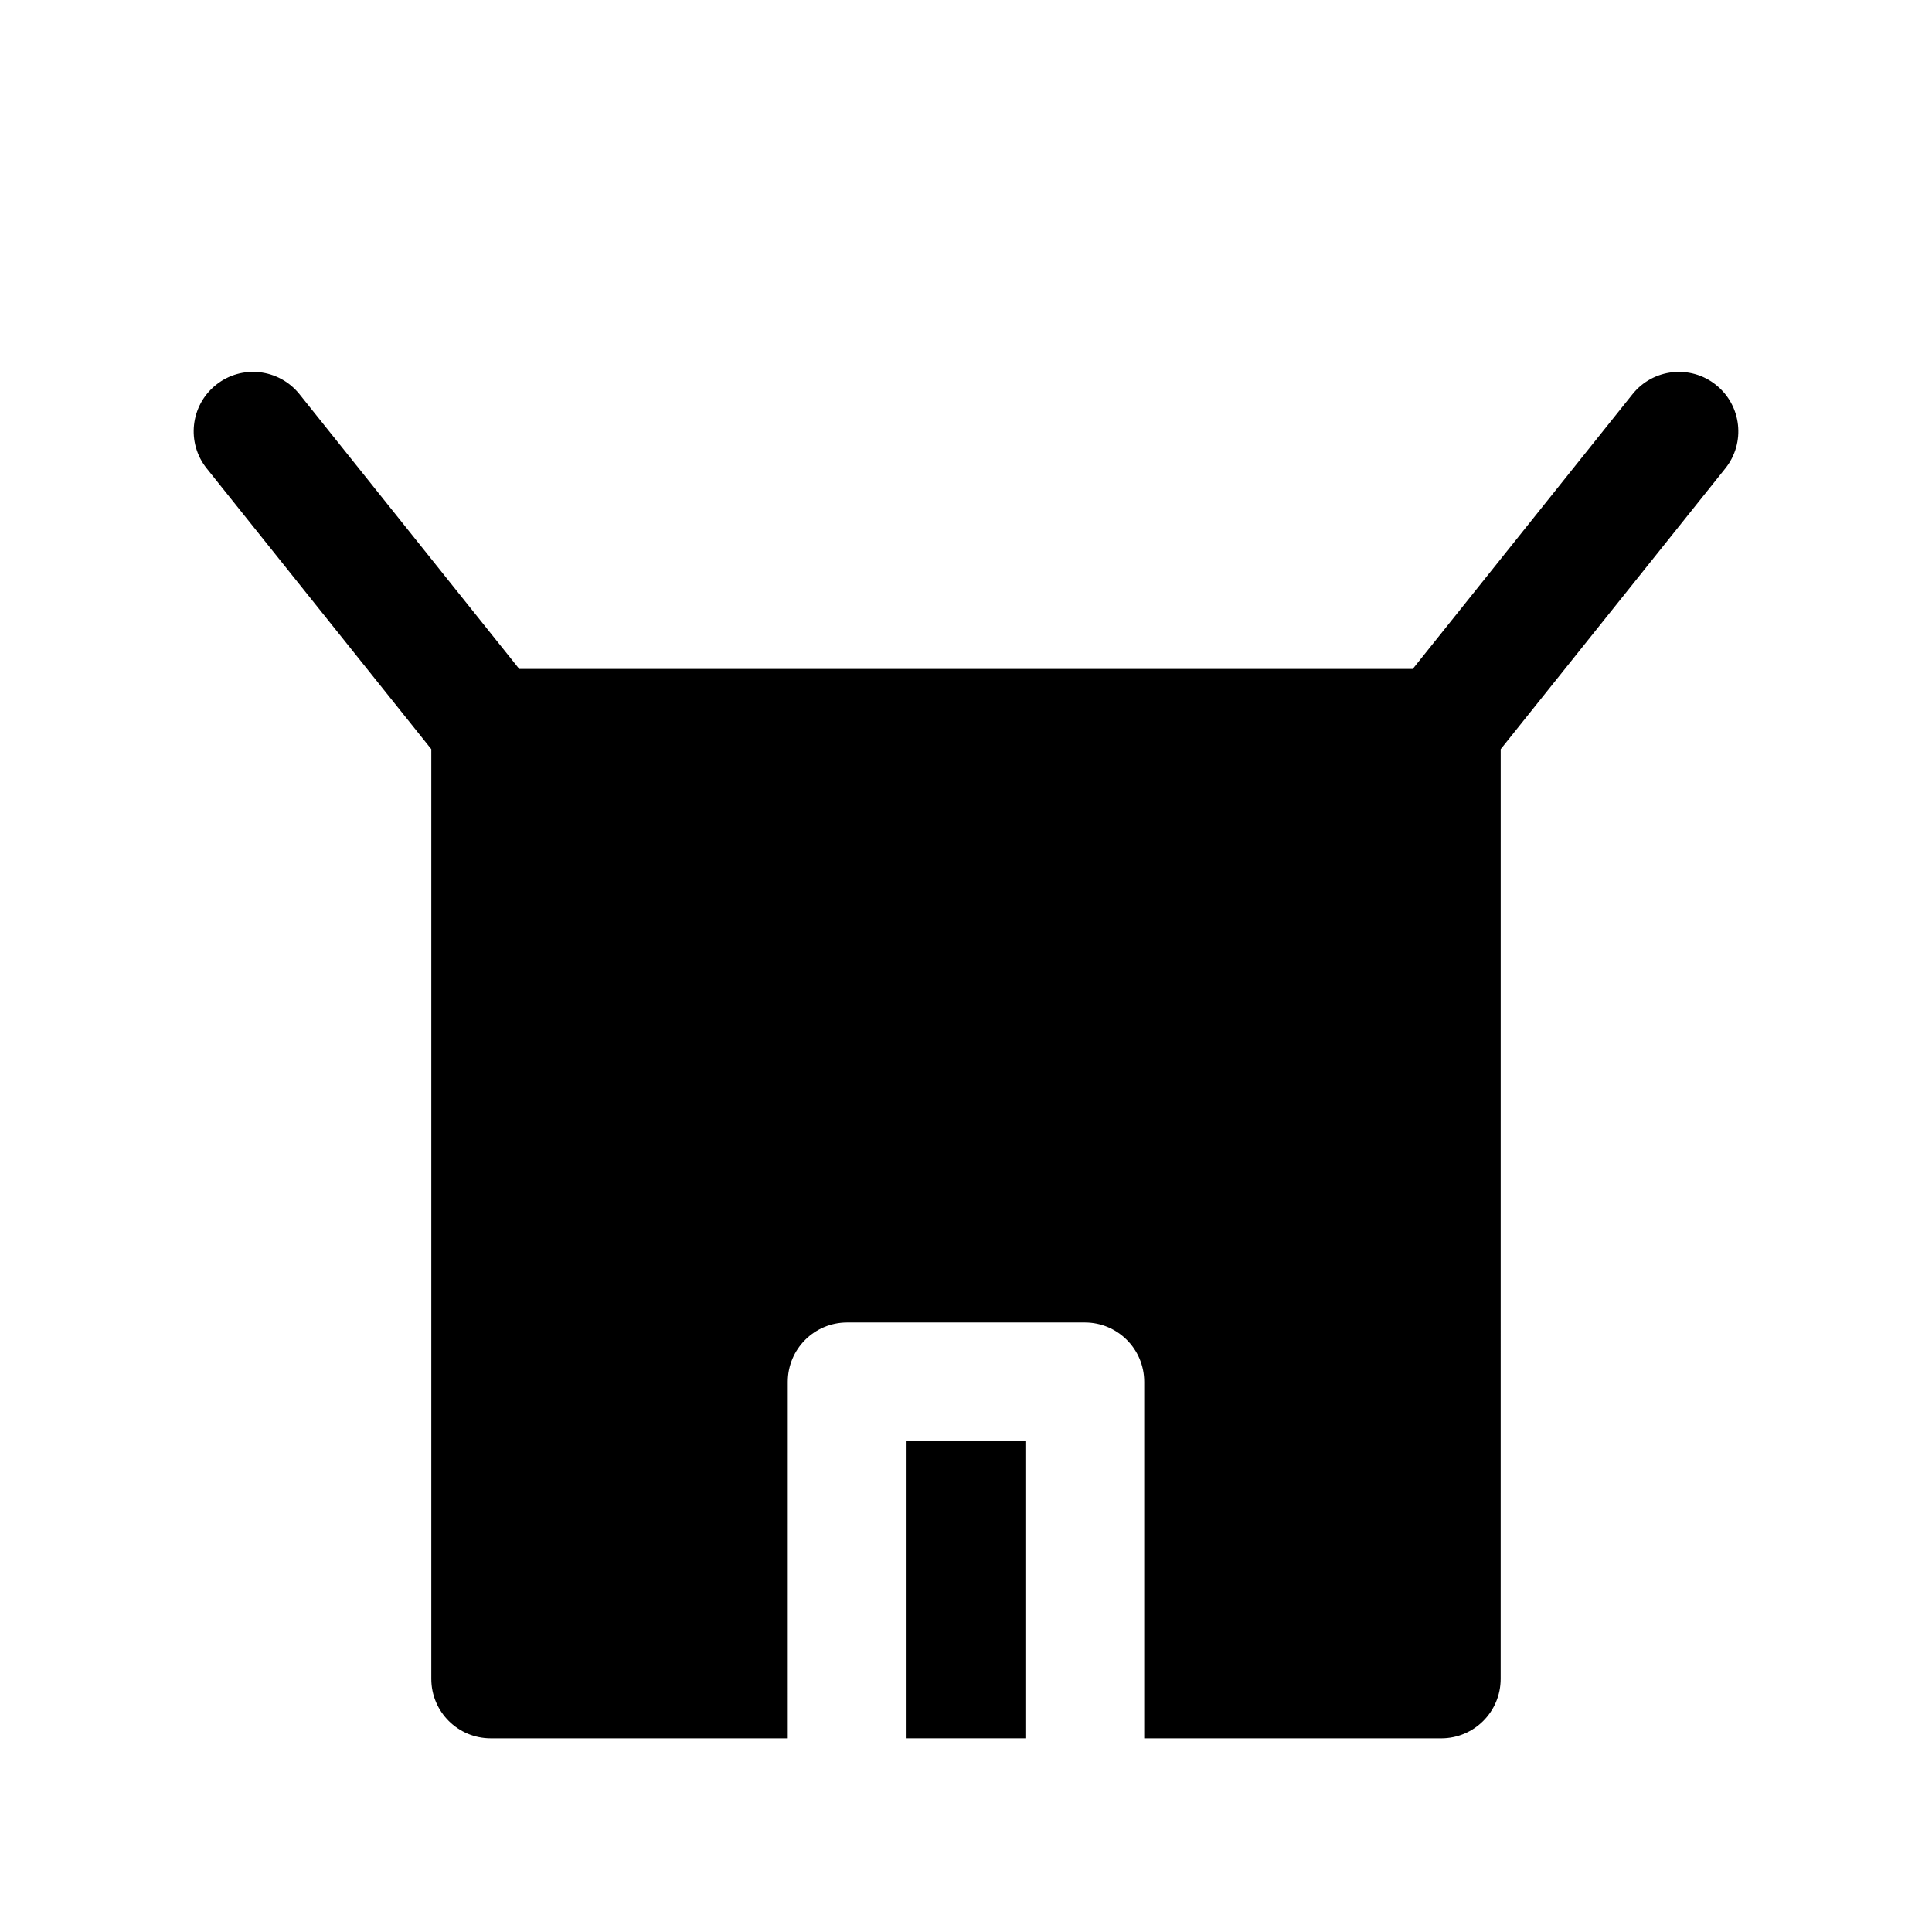 <?xml version="1.0" encoding="UTF-8"?>
<!-- Uploaded to: ICON Repo, www.svgrepo.com, Generator: ICON Repo Mixer Tools -->
<svg fill="#000000" width="800px" height="800px" version="1.1" viewBox="144 144 512 512" xmlns="http://www.w3.org/2000/svg">
 <g>
  <path d="m598.76 246.01c-6.762-5.434-16.695-4.344-22.129 2.457l-58.242 72.812h-236.78l-58.246-72.816c-5.434-6.785-15.344-7.902-22.129-2.457-6.785 5.434-7.887 15.336-2.457 22.129l59.523 74.406v246.39c0 8.691 7.055 15.742 15.742 15.742h78.719l0.004-94.461c0-8.691 7.055-15.742 15.742-15.742h62.977c8.691 0 15.742 7.055 15.742 15.742v94.465h78.719c8.691 0 15.742-7.055 15.742-15.742l0.008-246.39 59.527-74.406c5.434-6.785 4.332-16.695-2.465-22.125z"/>
  <path d="m384.25 525.95h31.488v78.719h-31.488z"/>
 </g>
</svg>